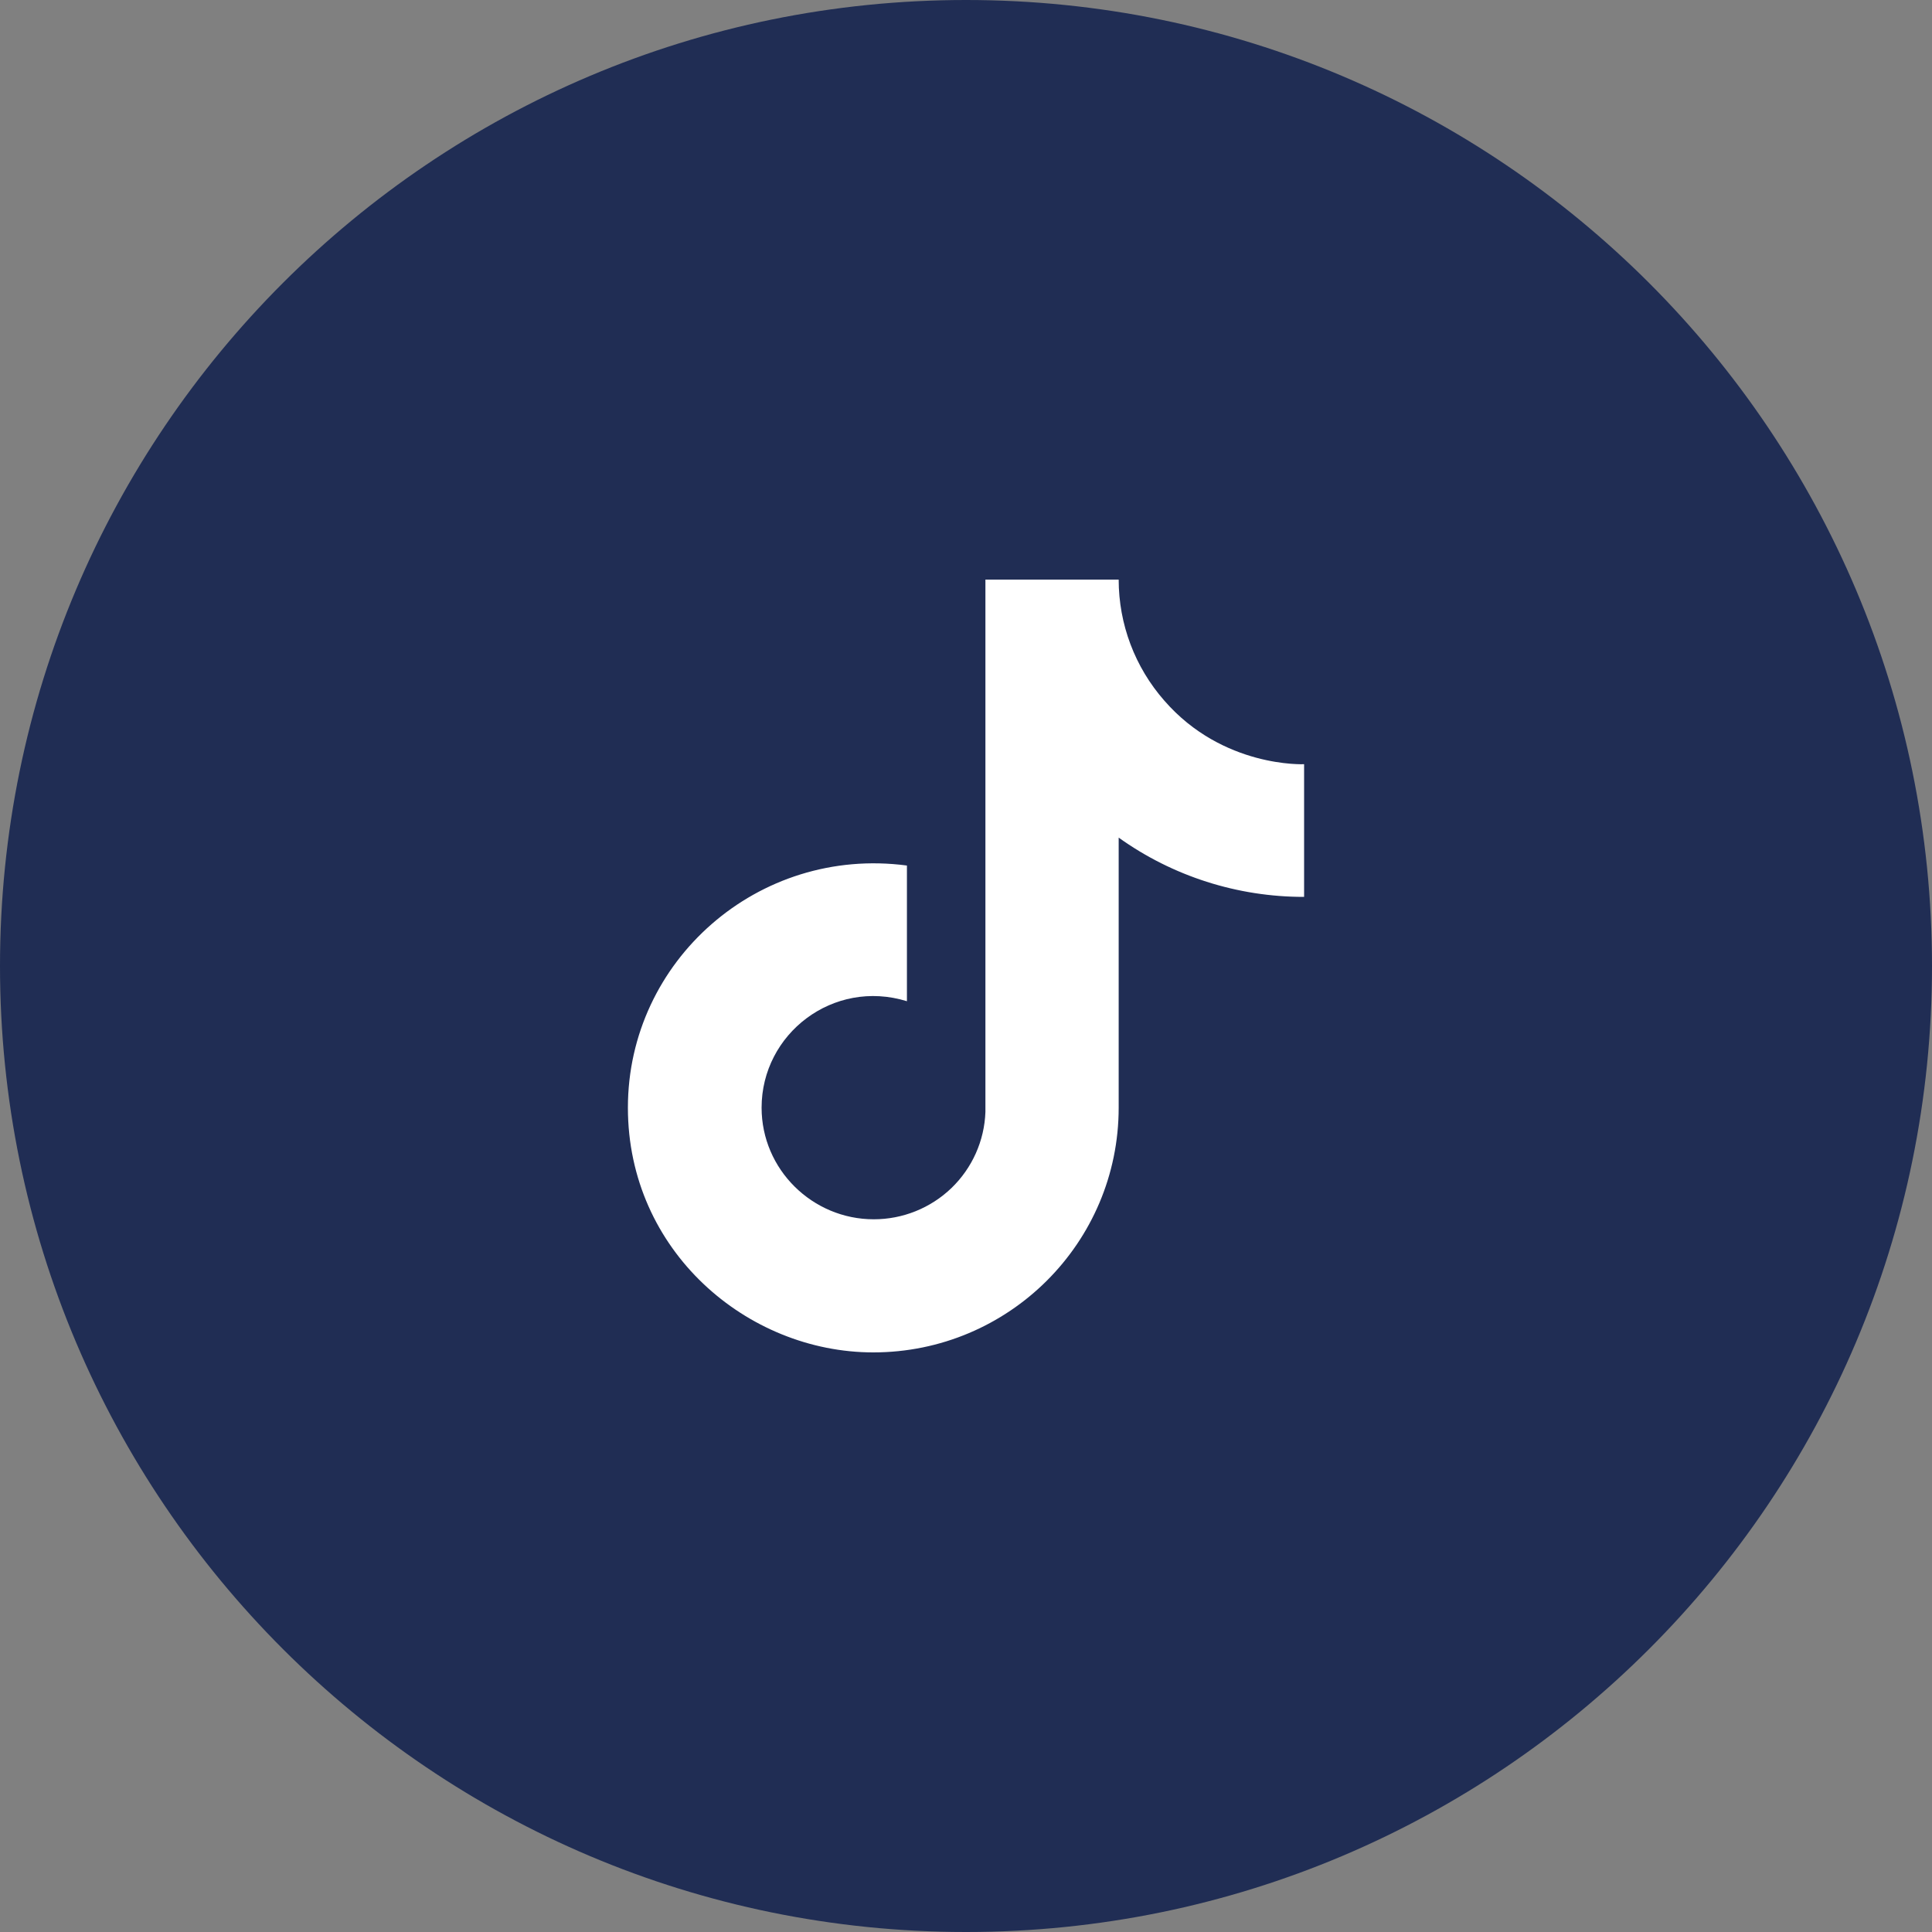 <svg width="40" height="40" viewBox="0 0 40 40" fill="none" xmlns="http://www.w3.org/2000/svg">
<rect x="0" y="0" width="40" height="40" fill="#808080" stroke="none"/>
<g clip-path="url(#clip0_7652_730)">
<path d="M20 40C31.046 40 40 31.046 40 20C40 8.954 31.046 0 20 0C8.954 0 0 8.954 0 20C0 31.046 8.954 40 20 40Z" fill="#202D54"/>
<path d="M24.107 14.507C23.497 13.813 23.161 12.922 23.161 12H20.402V23.022C20.381 23.619 20.128 24.184 19.697 24.599C19.265 25.013 18.689 25.245 18.089 25.244C16.821 25.244 15.768 24.213 15.768 22.933C15.768 21.404 17.25 20.258 18.777 20.729V17.92C15.696 17.511 13 19.893 13 22.933C13 25.893 15.464 28 18.08 28C20.884 28 23.161 25.733 23.161 22.933V17.342C24.279 18.142 25.623 18.571 27 18.569V15.822C27 15.822 25.321 15.902 24.107 14.507Z" fill="white"/>
</g>
<defs>
<clipPath id="clip0_7652_730">
<rect width="40" height="40" fill="white"/>
</clipPath>
</defs>
</svg>
